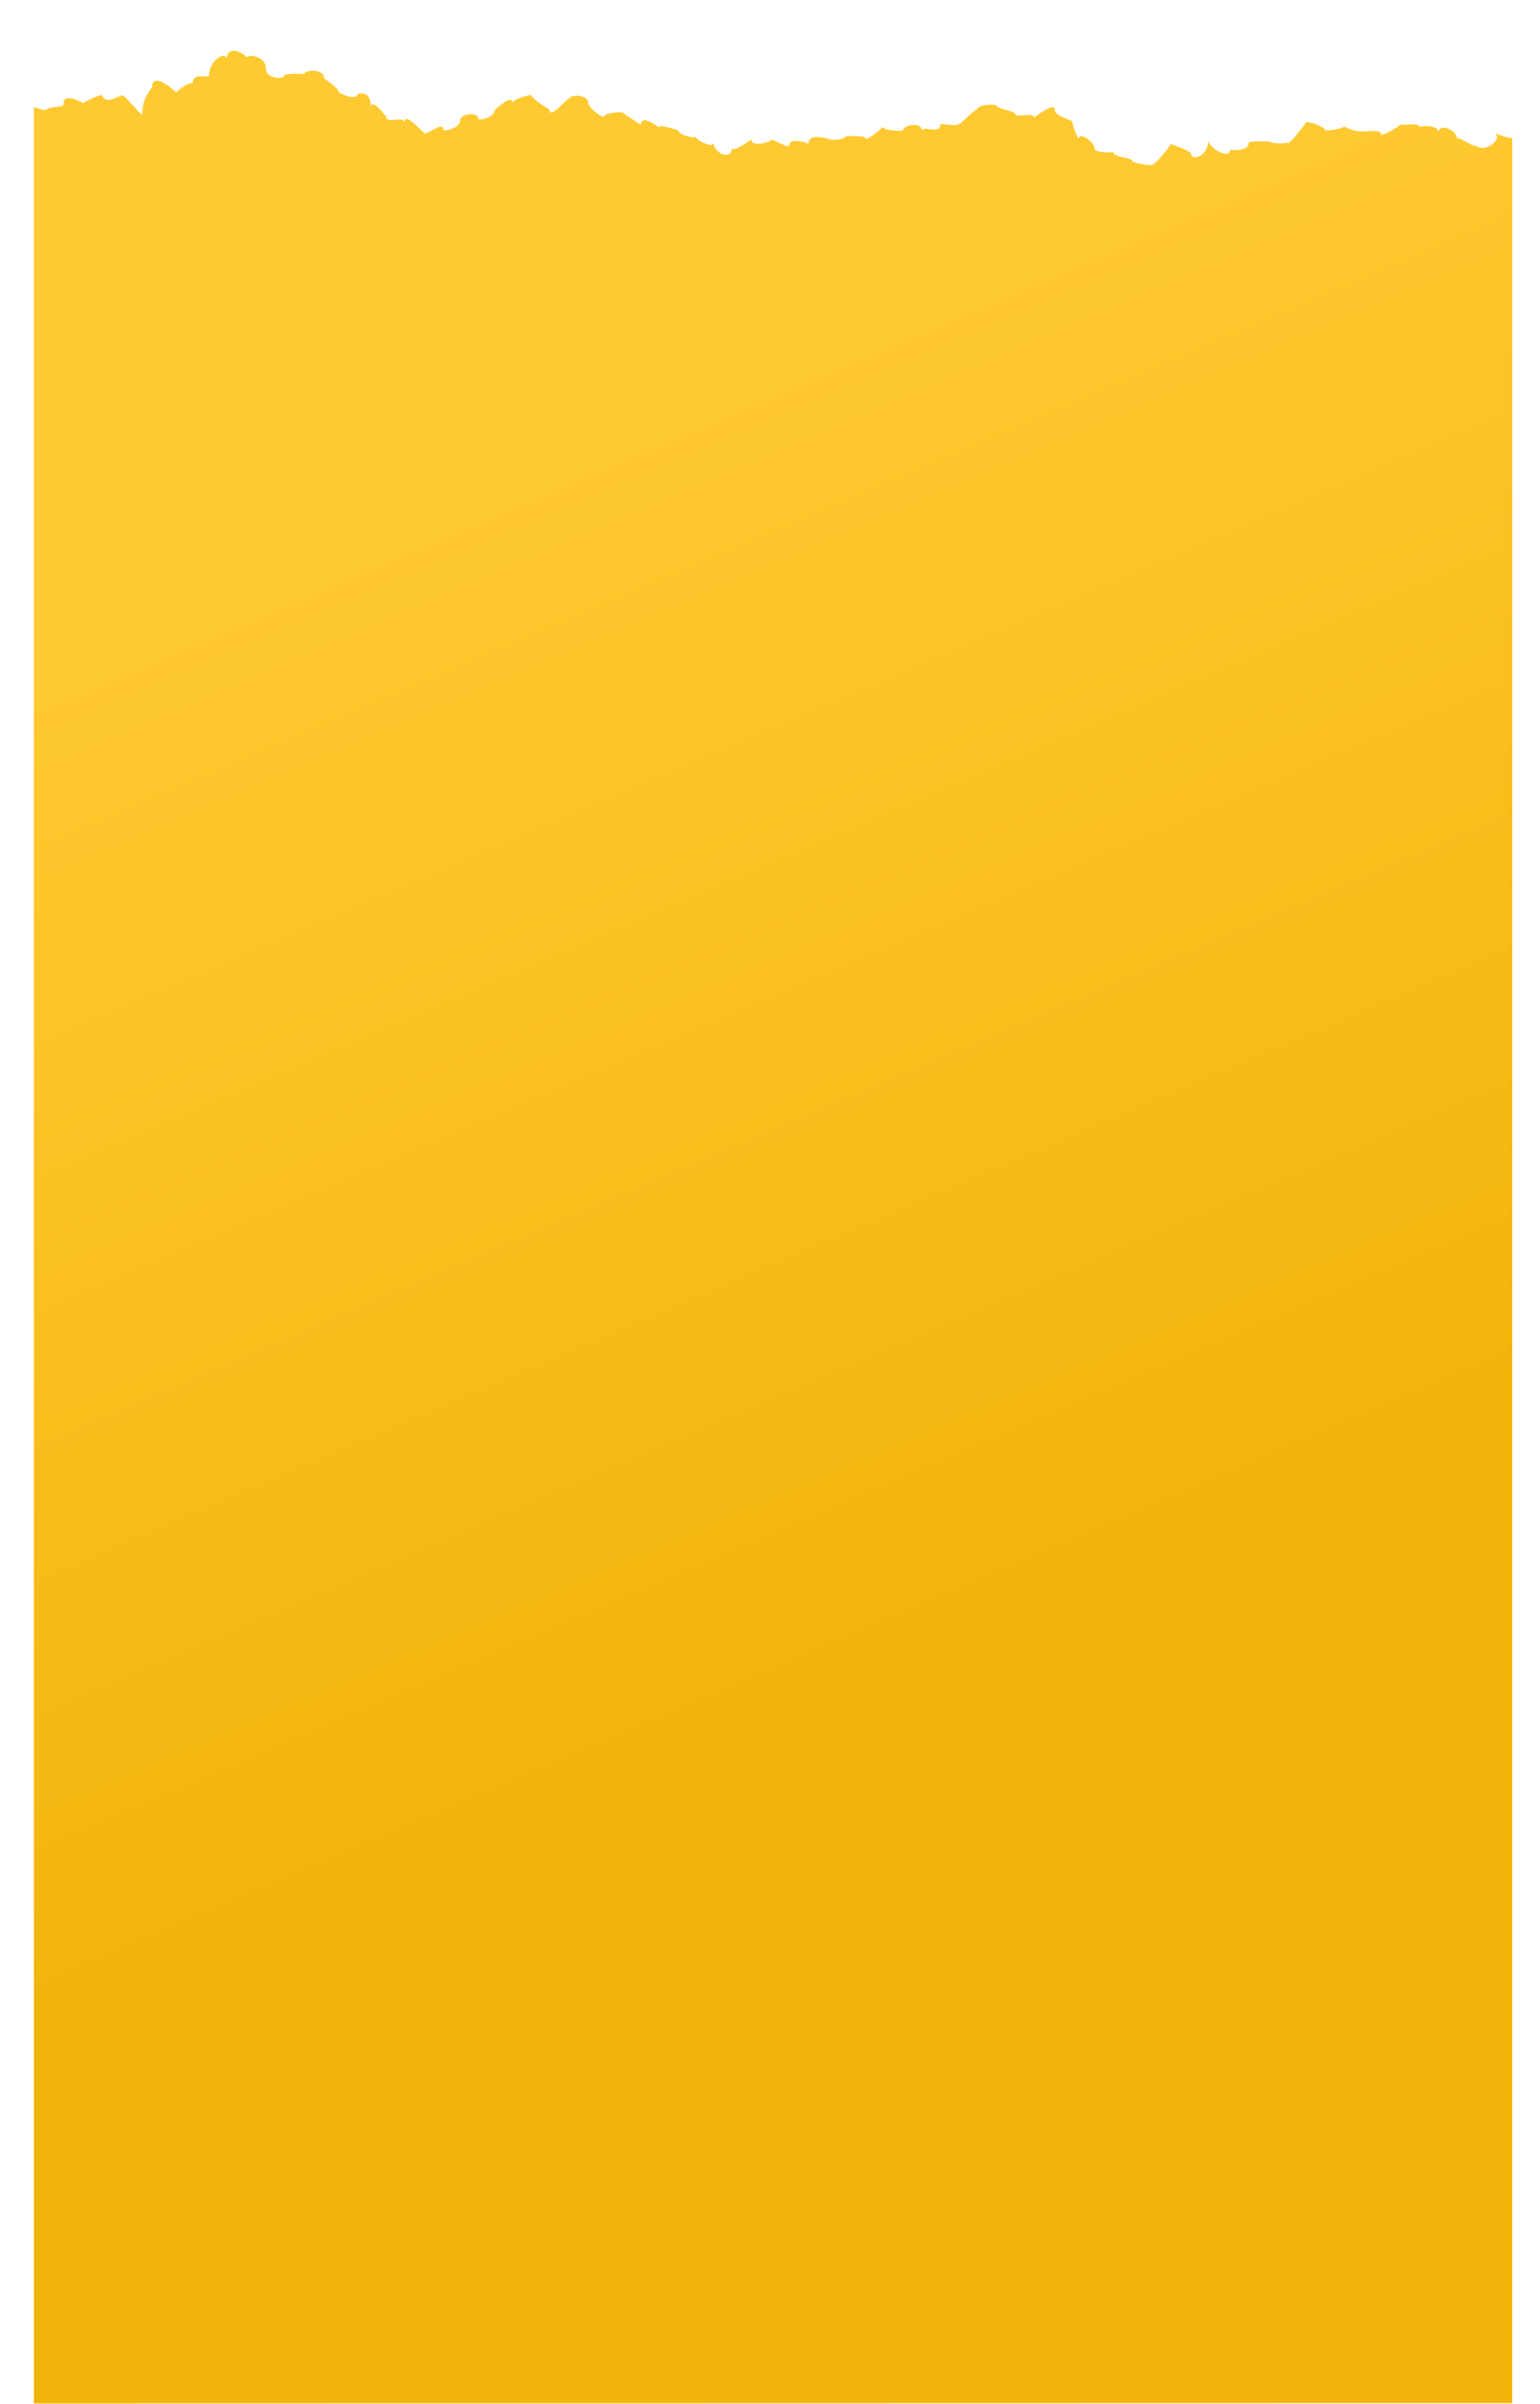 <?xml version="1.0" encoding="UTF-8"?> <svg xmlns="http://www.w3.org/2000/svg" width="2000" height="3119" viewBox="0 0 2000 3119" fill="none"> <g filter="url(#filter0_d_190_6883)"> <path d="M44 548.662V108.823C49.491 110.512 55.123 112.906 58.079 113.328C69.202 105.866 78.494 111.498 82.859 105.021C80.465 89.252 108.906 102.909 107.357 104.177C115.064 99.343 123.403 95.6 132.137 93.054C137.768 108.682 155.931 91.365 156.635 96.292C155.649 82.213 187.469 128.111 184.793 116.426C184.933 104.432 189.38 92.889 197.324 83.902C197.324 60.812 228.721 89.112 228.721 90.379C228.721 88.267 249.981 73.202 249.981 79.256C249.981 61.657 271.663 73.624 271.663 66.725C271.663 48.563 294.331 34.484 294.331 47.437C294.331 25.895 320.378 40.538 320.378 45.184C320.378 39.693 345.439 42.087 345.439 59.264C345.439 72.639 369.092 73.343 369.092 68.133C369.092 65.036 395.28 66.022 395.28 66.022C395.28 60.672 420.763 58.841 420.763 71.09C420.763 72.498 439.207 84.043 439.207 87.844C439.207 91.646 464.691 101.924 464.691 91.223C464.691 93.617 481.586 84.184 481.586 109.527C481.586 95.448 501.86 121.212 501.86 122.48C501.86 131.35 524.95 119.523 524.95 129.66C524.95 112.765 549.589 143.74 549.589 140.361C549.589 151.483 575.495 124.873 575.495 138.108C575.495 141.769 597.6 136.277 597.6 126.563C597.6 116.848 620.831 115.299 620.831 123.465C620.831 127.548 642.372 122.621 642.372 113.047C642.372 113.047 665.603 90.801 665.603 103.613C665.603 98.686 690.242 92.069 690.242 93.758C690.242 98.123 713.473 112.342 713.473 111.92C713.473 127.267 739.942 93.195 739.942 97.841C739.942 92.491 764.018 92.068 764.018 103.754C764.018 109.949 785.418 126.563 785.418 119.804C785.418 116.989 810.902 113.047 810.902 117.975L832.303 132.054C832.303 116.848 856.378 135.855 856.378 135.292C856.378 130.083 880.595 140.079 880.595 138.108C880.595 145.429 903.262 150.216 903.262 147.259C903.262 150.357 926.634 164.859 926.634 154.158C926.634 169.364 950.428 178.656 950.428 161.761C950.428 169.082 975.771 151.624 975.771 150.498C975.771 162.887 1000.27 152.469 1000.27 153.314C1000.27 145.711 1025.19 165.844 1025.19 157.537C1025.19 149.23 1049.97 154.158 1049.97 157.537C1049.97 140.501 1073.76 151.906 1073.76 148.386C1073.76 153.314 1098.4 151.906 1098.4 146.555C1098.4 147.259 1124.03 145.148 1124.03 149.512C1124.03 153.877 1146.41 136.559 1146.41 134.307C1146.41 140.079 1172.46 140.079 1172.46 139.656C1172.46 132.194 1197.66 126.844 1197.66 140.783C1197.66 131.068 1221.03 145.711 1221.03 131.772C1221.03 129.238 1245.53 135.292 1245.53 130.224C1245.53 134.307 1268.76 107.556 1268.76 113.328C1268.76 104.036 1293.54 105.866 1293.54 106.288C1293.54 111.357 1318.6 113.751 1318.6 118.256C1318.6 122.761 1343.1 115.299 1343.1 122.621C1343.1 122.621 1369.71 101.783 1369.71 111.78C1369.71 121.776 1392.52 125.014 1392.52 128.252C1394.09 136.061 1396.9 143.569 1400.83 150.498C1400.83 139.938 1421.52 153.736 1421.52 163.028C1421.52 168.519 1445.6 168.66 1445.6 166.83C1445.6 174.855 1470.52 173.729 1470.52 179.22C1470.52 180.909 1496.71 186.682 1496.71 183.302C1496.71 187.245 1519.8 160.916 1519.8 157.256C1519.8 156.411 1546.83 165.703 1546.83 169.645C1546.83 179.079 1569.36 173.588 1569.36 151.624C1569.36 162.324 1597.51 177.812 1597.51 164.295C1597.51 164.295 1621.59 167.956 1621.59 155.566C1621.59 152.328 1646.79 154.017 1646.79 153.595C1655.04 156.414 1663.89 156.949 1672.42 155.144C1672.42 160.635 1694.8 131.631 1694.8 130.646C1694.8 124.169 1720.99 134.87 1720.99 139.094C1720.99 140.22 1745.49 137.544 1745.49 133.461C1745.49 136.137 1769.85 143.599 1769.85 139.516C1769.85 143.599 1793.92 135.01 1793.92 145.57C1803.07 142.08 1811.69 137.342 1819.55 131.491C1821.09 133.462 1843.62 128.534 1844.18 134.87C1851.08 131.772 1867.7 134.025 1868.12 141.205C1870.23 129.097 1891.77 139.657 1892.05 149.23C1895.72 147.541 1918.95 164.718 1916.13 157.96C1925.28 170.209 1953.02 152.047 1941.19 142.613C1948.49 145.872 1956.15 148.281 1964 149.794V548.239L44 548.662Z" fill="white"></path> </g> <path d="M44 3118.51V138.814C49.491 140.503 55.123 142.756 58.079 143.178C69.202 135.857 78.494 141.489 82.859 135.012C80.465 119.244 108.906 132.901 107.357 134.027C115.072 129.242 123.41 125.547 132.137 123.045C137.768 138.532 155.931 121.215 156.635 126.142C155.649 112.063 187.469 158.102 184.793 146.417C184.933 134.423 189.38 122.88 197.324 113.894C197.324 90.663 228.721 119.102 228.721 120.37C228.721 118.258 249.981 103.052 249.981 109.247C249.981 91.648 271.663 103.615 271.663 96.717C271.663 78.413 294.331 64.475 294.331 77.428C294.331 55.746 320.378 70.529 320.378 75.175C320.378 69.684 345.439 72.078 345.439 89.254C345.439 102.63 369.092 103.334 369.092 98.124C369.092 94.886 395.28 95.872 395.28 95.872C395.28 90.662 420.763 88.832 420.763 100.94C420.763 102.489 439.207 114.034 439.207 117.835C439.207 121.637 464.691 131.915 464.691 121.074C464.691 123.608 481.586 114.175 481.586 139.377C481.586 125.298 501.86 151.204 501.86 152.33C501.86 161.2 524.95 149.514 524.95 159.51C524.95 142.615 549.589 173.59 549.589 170.352C549.589 181.333 575.495 154.864 575.495 167.958C575.495 171.619 597.6 166.128 597.6 156.554C597.6 146.98 620.831 145.29 620.831 153.456C620.831 157.539 642.372 152.612 642.372 143.038C642.372 143.038 665.603 120.651 665.603 133.604C665.603 128.536 690.242 122.059 690.242 123.608C690.242 128.114 713.473 142.334 713.473 141.911C713.473 157.258 739.942 123.045 739.942 127.832C739.942 122.482 764.018 122.2 764.018 133.745C764.018 139.94 785.418 156.554 785.418 149.937C785.418 147.121 810.902 143.178 810.902 147.965L832.303 162.045C832.303 146.839 856.378 165.987 856.378 165.283C856.378 160.074 880.595 170.07 880.595 168.24C880.595 175.561 903.262 180.207 903.262 177.391C903.262 180.489 926.634 194.99 926.634 184.149C926.634 199.496 950.428 208.788 950.428 191.893C950.428 199.073 975.771 181.615 975.771 180.629C975.771 192.878 1000.27 182.601 1000.27 183.445C1000.27 175.702 1025.19 195.976 1025.19 187.528C1025.19 179.081 1049.97 184.29 1049.97 187.528C1049.97 170.492 1073.76 181.897 1073.76 178.377C1073.76 183.305 1098.4 181.897 1098.4 176.546C1098.4 177.25 1124.03 175.139 1124.03 179.503C1124.03 183.868 1146.41 166.55 1146.41 164.297C1146.41 169.929 1172.46 170.07 1172.46 169.647C1172.46 162.045 1197.66 156.836 1197.66 170.633C1197.66 161.059 1221.03 175.702 1221.03 161.763C1221.03 159.229 1245.53 165.283 1245.53 160.074C1245.53 164.298 1268.76 137.547 1268.76 143.319C1268.76 134.027 1293.54 135.857 1293.54 136.28C1293.54 141.348 1318.6 143.742 1318.6 148.247C1318.6 152.752 1343.1 145.29 1343.1 152.612C1343.1 152.612 1369.71 131.774 1369.71 141.771C1369.71 151.767 1392.52 155.005 1392.52 158.243C1394.09 166.009 1396.89 173.472 1400.83 180.348C1400.83 169.929 1421.52 183.727 1421.52 192.878C1421.52 198.369 1445.6 198.51 1445.6 196.821C1445.6 204.846 1470.52 203.72 1470.52 209.21C1470.52 210.9 1496.71 216.532 1496.71 213.153C1496.71 217.095 1519.8 190.766 1519.8 187.247C1519.8 186.402 1546.83 195.695 1546.83 199.637C1546.83 209.07 1569.36 203.438 1569.36 181.615C1569.36 192.174 1597.51 207.803 1597.51 194.286C1597.51 194.286 1621.59 197.806 1621.59 185.557C1621.59 182.178 1646.79 184.008 1646.79 183.445C1655.01 186.404 1663.9 186.941 1672.42 184.994C1672.42 190.485 1694.8 161.481 1694.8 160.637C1694.8 154.16 1720.99 164.861 1720.99 168.944C1720.99 170.211 1745.49 167.395 1745.49 163.453C1745.49 165.987 1769.85 173.59 1769.85 169.366C1769.85 173.59 1793.92 165.001 1793.92 175.42C1803.1 171.988 1811.73 167.246 1819.55 161.341C1821.09 163.312 1843.62 158.525 1844.18 164.861C1851.08 161.763 1867.7 163.875 1868.12 171.056C1870.23 159.088 1891.77 169.648 1892.05 179.222C1895.72 177.532 1918.95 194.568 1916.13 187.951C1925.28 200.059 1953.02 181.897 1941.19 172.463C1948.49 175.722 1956.15 178.131 1964 179.644V3118.09L44 3118.51Z" fill="url(#paint0_linear_190_6883)"></path> <defs> <filter id="filter0_d_190_6883" x="0" y="-6.10352e-05" width="2000" height="592.662" filterUnits="userSpaceOnUse" color-interpolation-filters="sRGB"> <feFlood flood-opacity="0" result="BackgroundImageFix"></feFlood> <feColorMatrix in="SourceAlpha" type="matrix" values="0 0 0 0 0 0 0 0 0 0 0 0 0 0 0 0 0 0 127 0" result="hardAlpha"></feColorMatrix> <feOffset dx="-4" dy="4"></feOffset> <feGaussianBlur stdDeviation="20"></feGaussianBlur> <feComposite in2="hardAlpha" operator="out"></feComposite> <feColorMatrix type="matrix" values="0 0 0 0 0 0 0 0 0 0 0 0 0 0 0 0 0 0 0.15 0"></feColorMatrix> <feBlend mode="normal" in2="BackgroundImageFix" result="effect1_dropShadow_190_6883"></feBlend> <feBlend mode="normal" in="SourceGraphic" in2="effect1_dropShadow_190_6883" result="shape"></feBlend> </filter> <linearGradient id="paint0_linear_190_6883" x1="-338.5" y1="1049.5" x2="287.849" y2="2508.81" gradientUnits="userSpaceOnUse"> <stop stop-color="#FFC931"></stop> <stop offset="1" stop-color="#F2B50C"></stop> </linearGradient> </defs> </svg> 